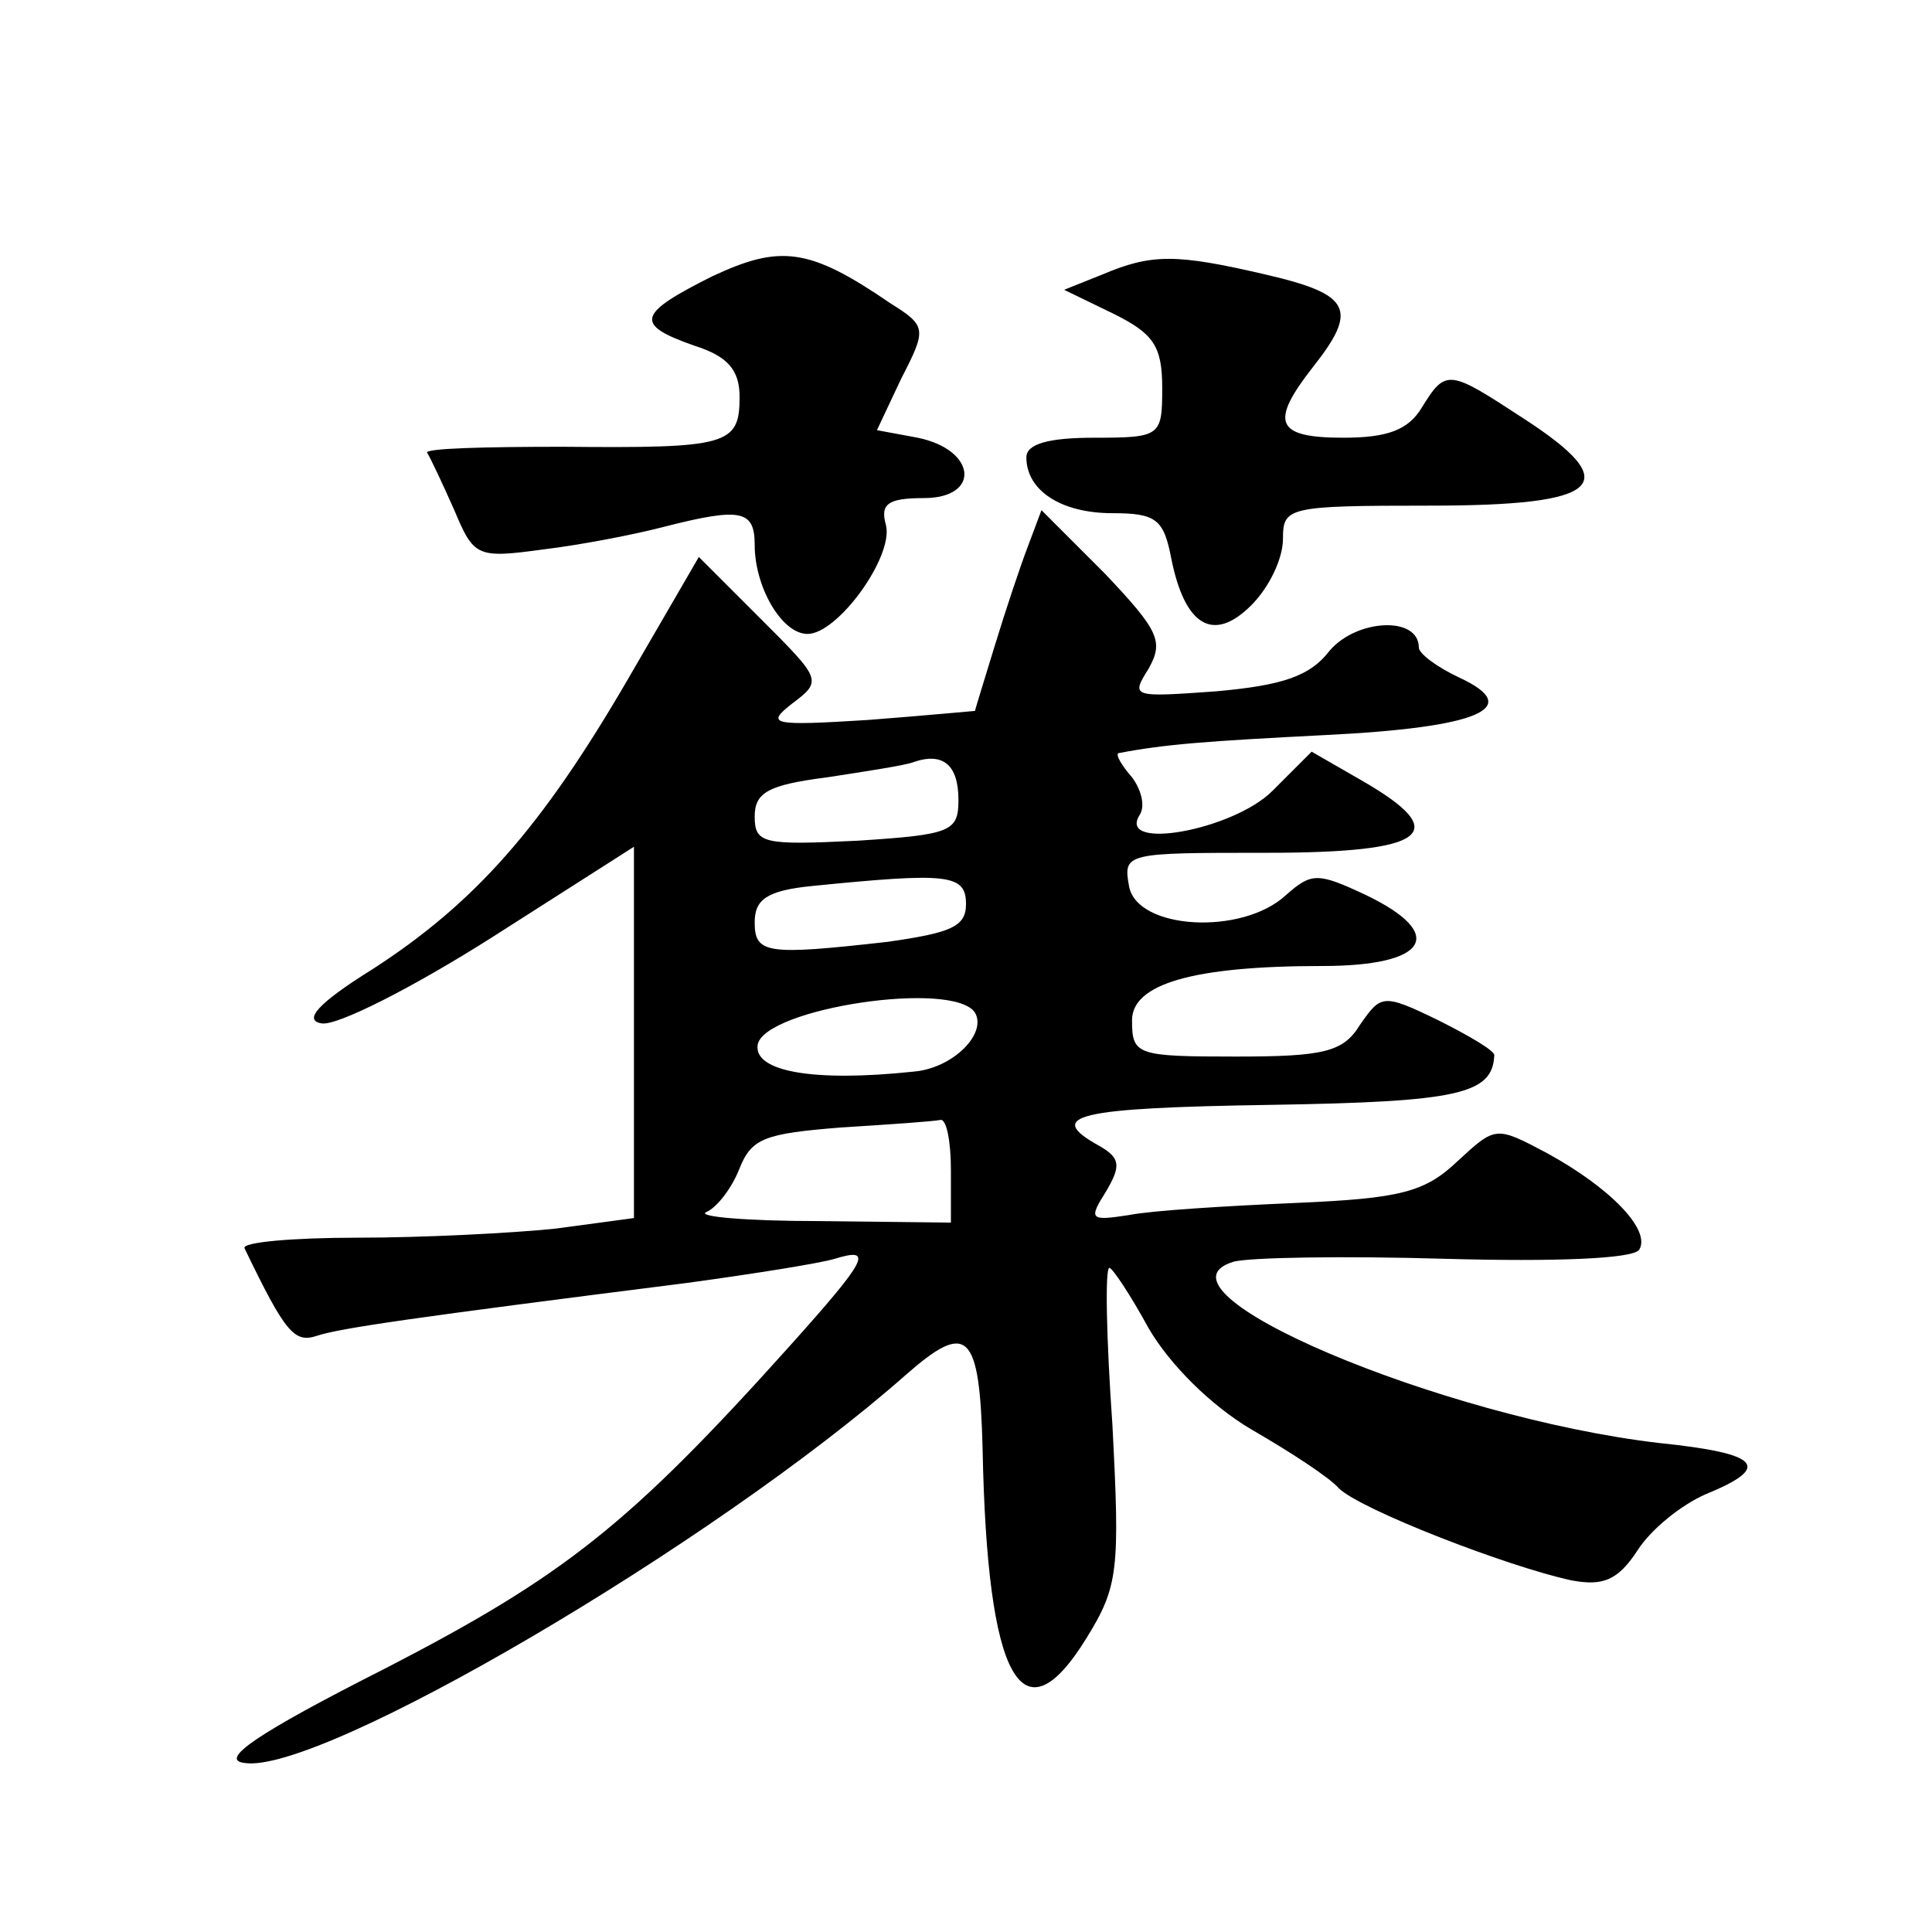 <?xml version="1.0" standalone="no"?>
<!DOCTYPE svg PUBLIC "-//W3C//DTD SVG 20010904//EN"
 "http://www.w3.org/TR/2001/REC-SVG-20010904/DTD/svg10.dtd">
<svg version="1.0" xmlns="http://www.w3.org/2000/svg"
 width="128pt" height="128pt" viewBox="0 0 128 128"
 preserveAspectRatio="xMidYMid meet">
<g transform="translate(0,128) scale(0.1,-0.1)"
fill="#0" stroke="none">
<path d="M472 1097 c-50 -25 -52 -32 -12 -46 22 -7 30 -16 30 -34 0 -32 -8 -34
-117 -33 -51 0 -92 -1 -90 -4 2 -3 10 -20 18 -38 13 -31 15 -32 59 -26 25 3 61
10 80 15 51 13 60 11 60 -12 0 -28 18 -59 35 -59 20 0 57 51 52 72 -4 14 1 18 25
18 38 0 35 32 -4 40 l-27 5 16 34 c17 33 17 35 -7 50 -54 37 -73 39 -118 18z M730
1098 l-25 -10 33 -16 c26 -13 32 -21 32 -49 0 -32 -1 -33 -45 -33 -30 0 -45 -4
-45 -13 0 -22 23 -37 57 -37 29 0 34 -4 39 -30 9 -45 28 -56 53 -31 12 12 21 31
21 44 0 21 3 22 97 22 115 0 130 14 62 58 -49 32 -51 33 -67 7 -9 -15 -23 -20 -52
-20 -45 0 -49 10 -20 47 30 38 25 48 -31 61 -60 14 -76 14 -109 0z M681 918 c-5
-13 -15 -43 -22 -66 -7 -23 -13 -42 -13 -43 -1 0 -32 -3 -71 -6 -64 -4 -68 -3 -50
11 20 15 19 16 -21 56 l-41 41 -47 -81 c-57 -98 -101 -148 -169 -192 -37 -23 -46
-34 -34 -36 10 -2 61 24 113 57 l94 60 0 -123 0 -123 -52 -7 c-29 -3 -88 -6 -131
-6 -43 0 -77 -3 -75 -7 27 -56 33 -63 48 -58 15 5 63 12 245 35 44 6 88 13 98 16
26 8 22 0 -30 -58 -106 -118 -149 -152 -267 -213 -87 -44 -111 -61 -94 -63 50 -8
311 145 438 257 41 36 49 29 51 -49 3 -153 26 -195 69 -125 21 34 22 45 17 141
-4 57 -5 104 -2 104 2 0 14 -18 26 -40 14 -24 41 -51 68 -67 26 -15 52 -32 58 -39
14 -14 112 -52 154 -61 21 -4 31 0 44 20 9 14 29 30 45 37 44 18 37 27 -31 34 -145
17 -343 101 -282 120 10 3 74 4 141 2 72 -2 124 0 128 6 8 13 -19 41 -61 64 -34
18 -34 18 -59 -5 -22 -21 -38 -25 -108 -28 -46 -2 -95 -5 -110 -8 -26 -4 -27 -3
-15 16 10 17 9 22 -5 30 -36 20 -15 25 114 27 124 2 147 7 148 33 0 3 -17 13 -37
23 -37 18 -38 17 -52 -3 -11 -18 -24 -21 -82 -21 -66 0 -69 1 -69 24 0 24 40 36
126 36 70 0 83 21 29 47 -32 15 -36 15 -53 0 -29 -27 -99 -23 -104 6 -4 22 -2 22
91 22 107 0 124 13 63 48 l-33 19 -26 -26 c-26 -26 -103 -40 -88 -16 4 6 1 17 -5
25 -7 8 -11 15 -9 16 31 6 59 8 137 12 102 5 132 18 89 38 -15 7 -27 16 -27 20
0 21 -41 19 -59 -2 -13 -17 -31 -23 -75 -27 -56 -4 -57 -4 -45 15 10 18 7 25 -29
63 l-42 42 -9 -24z m-46 -168 c0 -21 -5 -23 -67 -27 -62 -3 -68 -2 -68 16 0 16
9 21 48 26 26 4 52 8 57 10 20 7 30 -2 30 -25z m5 -69 c0 -15 -10 -19 -52 -25 -80
-9 -88 -8 -88 13 0 15 8 21 38 24 90 9 102 8 102 -12z m6 -72 c8 -14 -15 -37 -41
-39 -66 -7 -106 0 -103 18 5 24 130 43 144 21z m-16 -104 l0 -35 -87 1 c-49 0 -82
3 -75 6 7 3 17 16 22 29 8 20 17 23 67 27 32 2 61 4 66 5 4 1 7 -14 7 -33z"/>
</g>
</svg>
